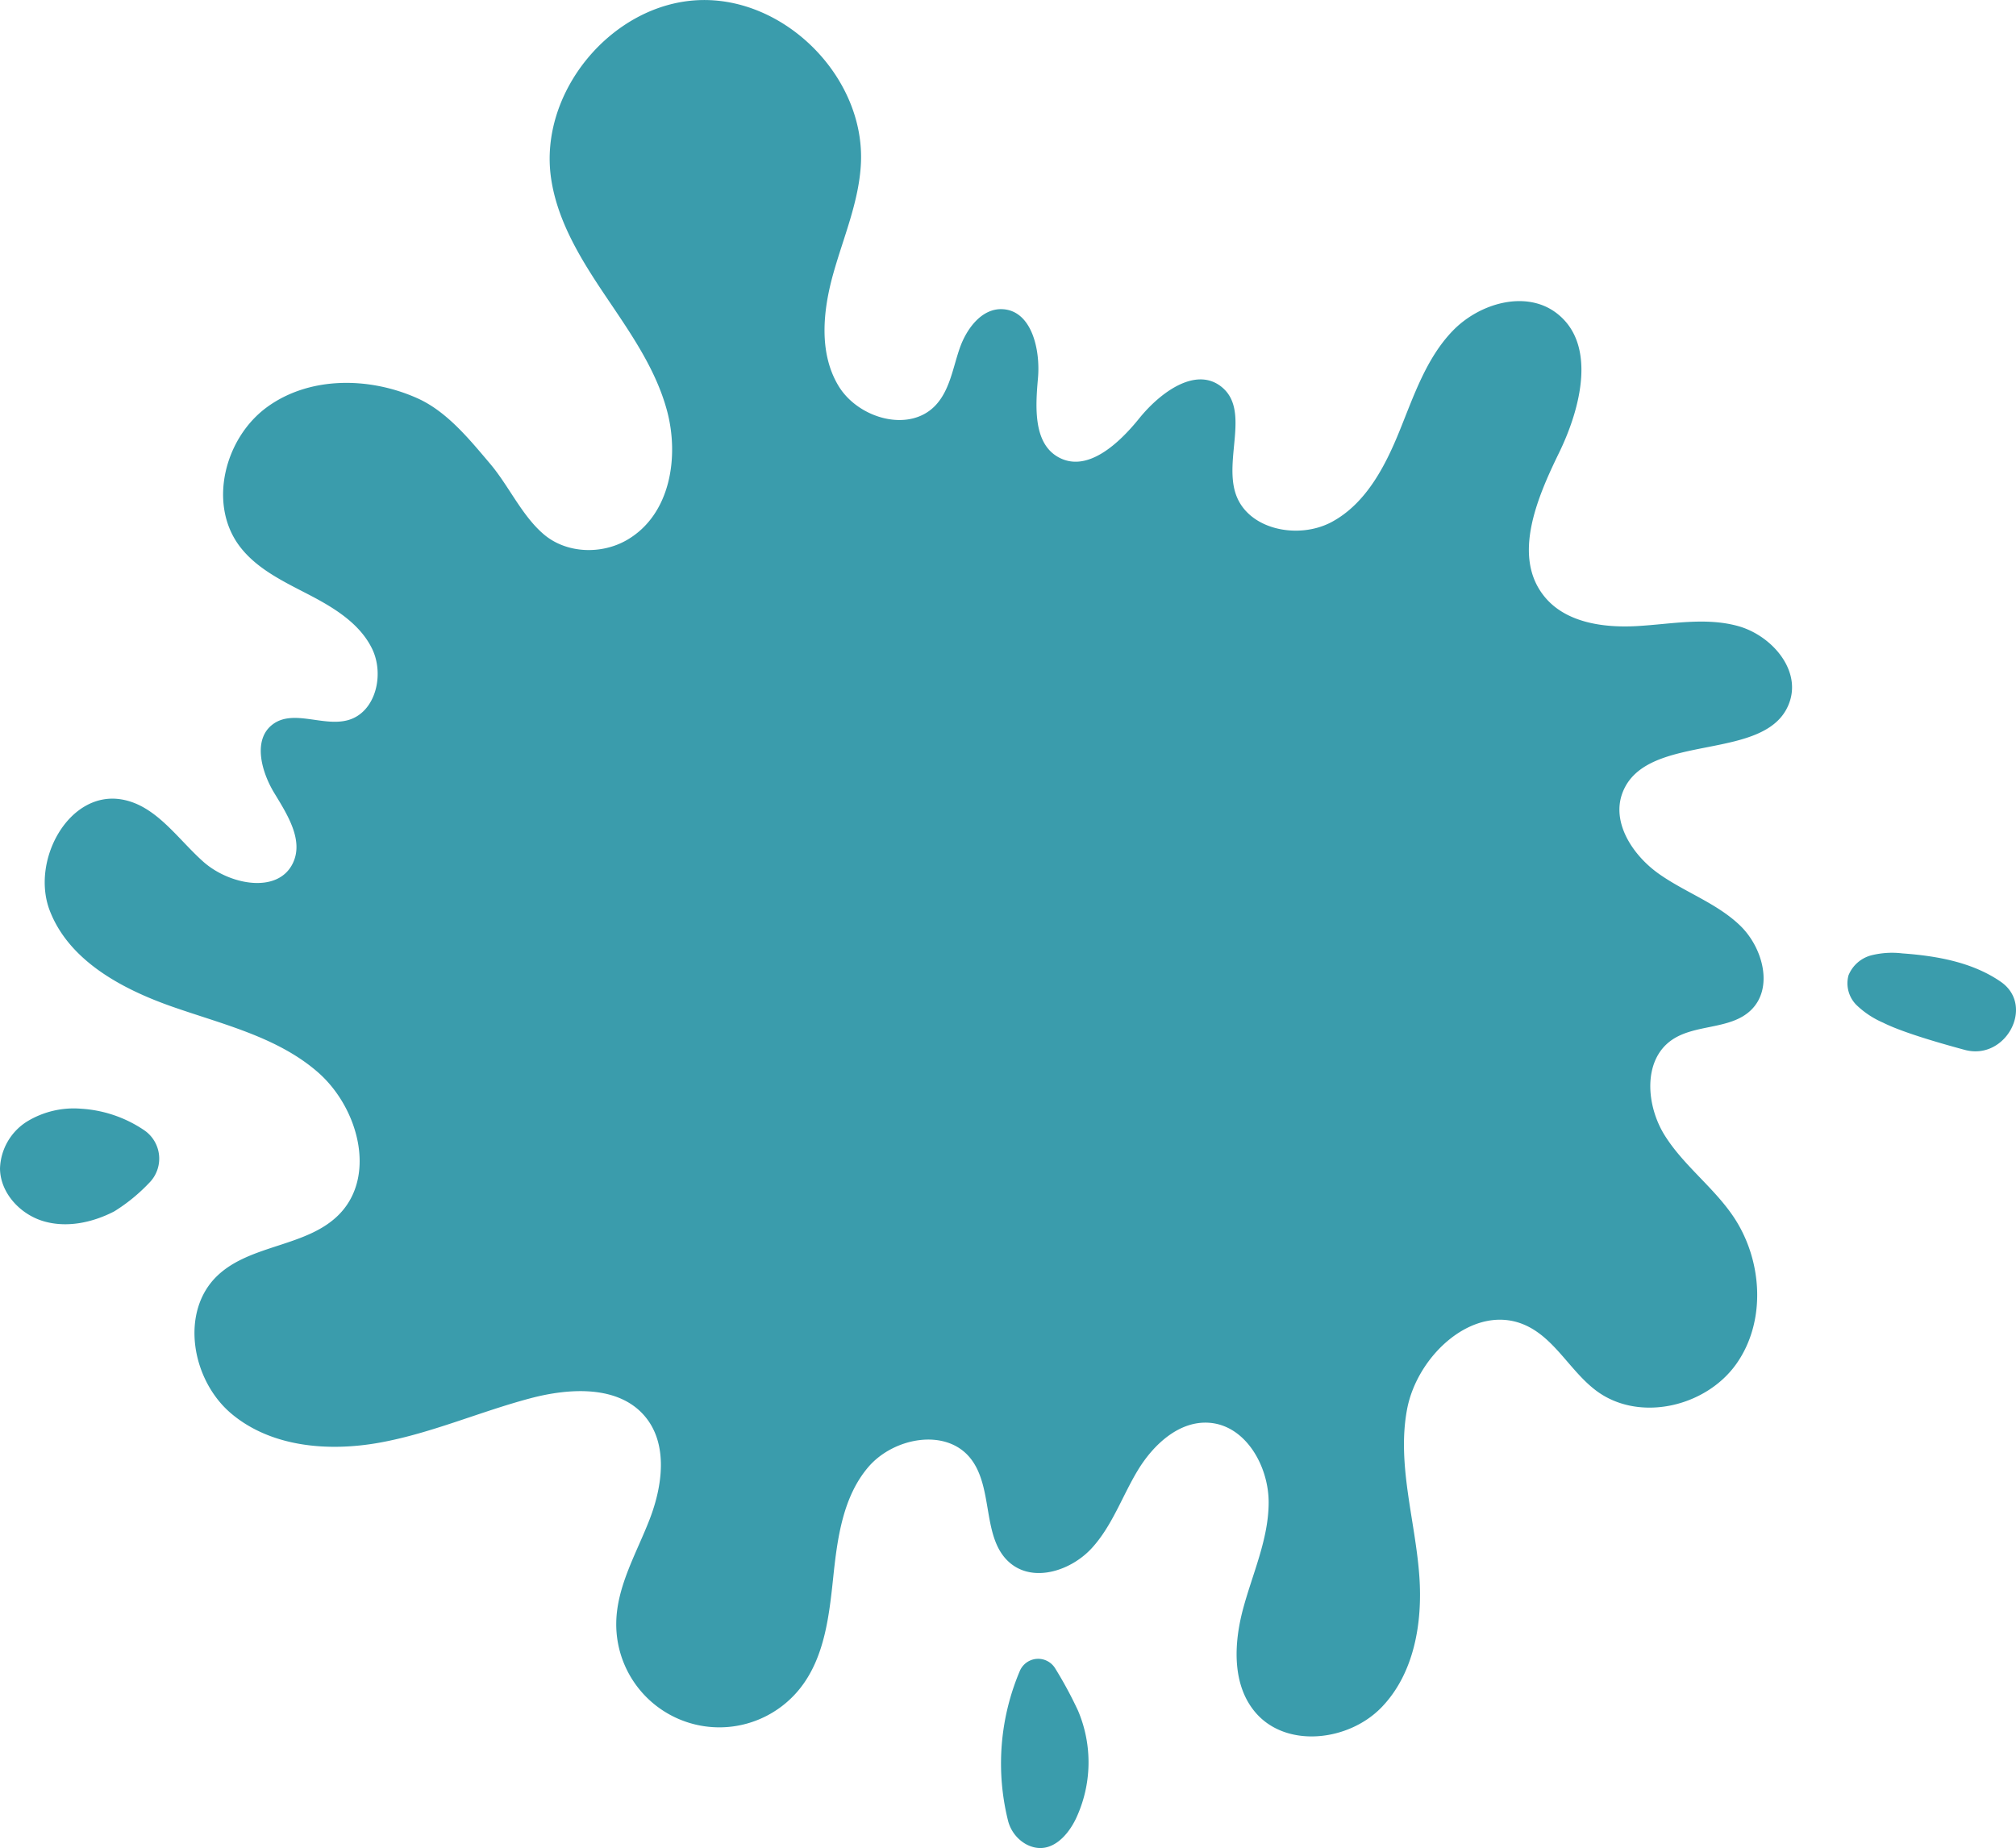 <svg xmlns="http://www.w3.org/2000/svg" width="346.137" height="317.347" viewBox="0 0 346.137 317.347">
  <g id="Gruppe_123" data-name="Gruppe 123" transform="translate(-438.607 -420.081)">
    <path id="Pfad_146" data-name="Pfad 146" d="M733.191,527.579c-5.59-1.537-11.509-.318-17.3.012s-12.3-.583-15.938-5.1c-5.491-6.8-1.325-16.751,2.508-24.6s6.521-18.826-.459-24.083c-5.253-3.956-13.2-1.657-17.768,3.078s-6.7,11.219-9.178,17.309-5.77,12.362-11.551,15.495-14.552,1.359-16.565-4.9c-1.966-6.12,2.577-14.506-2.545-18.389-4.448-3.37-10.495,1.191-14,5.538s-8.9,9.342-13.81,6.683c-4.383-2.374-4.005-8.626-3.564-13.59s-1.1-11.6-6.078-11.858c-3.576-.186-6.2,3.357-7.37,6.741s-1.7,7.192-4.159,9.789c-4.514,4.757-13.282,2.237-16.656-3.386s-2.674-12.785-.922-19.1,4.456-12.479,4.786-19.028c.752-14.844-13.078-28.751-27.926-28.081s-27.37,15.764-25.286,30.478c1.052,7.443,5.156,14.061,9.352,20.3s8.651,12.518,10.586,19.781c2.065,7.761.655,17.744-6.869,22.123-4.407,2.565-10.433,2.348-14.312-.961-3.76-3.206-6-8.329-9.205-12.113-3.521-4.15-7.4-8.972-12.495-11.25-8.23-3.683-18.48-3.8-25.778,1.5s-10.174,16.593-4.8,23.832c2.912,3.92,7.532,6.108,11.869,8.357s8.812,4.949,10.944,9.344.631,10.837-4.055,12.216c-4.249,1.248-9.423-1.9-12.983.728-3.491,2.579-2.019,8.1.233,11.81s5.071,8.1,3.208,12.02c-2.567,5.4-10.956,3.746-15.414-.239s-8.131-9.692-14.029-10.679c-9.069-1.519-15.62,10.554-12.3,19.126s12.35,13.422,21.027,16.466,18.041,5.2,24.977,11.238,10.123,17.726,3.746,24.35c-5.483,5.695-15.222,5.145-20.956,10.584-6.507,6.171-4.486,17.936,2.374,23.711s16.733,6.575,25.555,4.963,17.119-5.3,25.788-7.6c6.794-1.8,15.173-2.259,19.686,3.127,3.979,4.749,3.018,11.9.781,17.677s-5.568,11.367-5.722,17.562a17.7,17.7,0,0,0,31.657,11.318c4.114-5.281,4.9-12.344,5.6-19s1.654-13.739,5.989-18.842,13.3-6.786,17.52-1.588c4.174,5.145,1.834,14.063,7.028,18.175,4.063,3.216,10.354,1.121,13.853-2.7s5.21-8.907,7.886-13.343,7.111-8.56,12.277-8.181c6.252.461,10.214,7.427,10.2,13.7s-2.751,12.16-4.381,18.215-1.928,13.183,2.186,17.914c5.307,6.1,15.922,4.862,21.554-.943s7.1-14.554,6.507-22.62c-.7-9.559-3.867-19.128-2.107-28.551s11.6-18.4,20.333-14.462c5.115,2.306,7.759,8.026,12.287,11.337,7.312,5.342,18.719,2.676,23.937-4.725s4.466-18.053-.678-25.5c-3.414-4.945-8.458-8.632-11.642-13.727s-3.764-12.807,1.124-16.3c4-2.858,10.062-1.764,13.632-5.141,4-3.778,2.132-10.809-1.839-14.613s-9.391-5.661-13.885-8.829-8.23-8.82-6.268-13.956c4.126-10.8,25.381-4.8,28.771-15.853C743.862,534.778,738.782,529.118,733.191,527.579Z" transform="translate(3.8 0)" fill="#3a9cac"/>
    <path id="Pfad_147" data-name="Pfad 147" d="M528.736,566.175a40.7,40.7,0,0,0-2.051,25.622,6.463,6.463,0,0,0,3.038,4.092c3.934,2.176,7.1-1.11,8.653-4.367a22.714,22.714,0,0,0,.354-18.517,69.624,69.624,0,0,0-3.916-7.253A3.422,3.422,0,0,0,528.736,566.175Z" transform="translate(84.972 140.836)" fill="#3a9cac"/>
    <path id="Pfad_148" data-name="Pfad 148" d="M452.522,516.353a15.4,15.4,0,0,0-9.276,2.2,9.893,9.893,0,0,0-4.638,8.058c.034,4.191,3.444,7.868,7.463,9.057s8.426.241,12.148-1.683a30.012,30.012,0,0,0,5.973-4.866,5.9,5.9,0,0,0-.851-9.089A21.641,21.641,0,0,0,452.522,516.353Z" transform="translate(0 94.117)" fill="#3a9cac"/>
    <path id="Pfad_149" data-name="Pfad 149" d="M599.173,506.662a5.269,5.269,0,0,0,1.369,5.1,15.379,15.379,0,0,0,4.575,3.032c2.975,1.5,8.649,3.222,14.021,4.672,7.028,1.9,12.1-7.573,6.2-11.682l-.144-.1c-4.8-3.271-10.841-4.361-16.763-4.787a14.752,14.752,0,0,0-5.324.324A5.824,5.824,0,0,0,599.173,506.662Z" transform="translate(156.813 80.902)" fill="#3a9cac"/>
  </g>
</svg>
